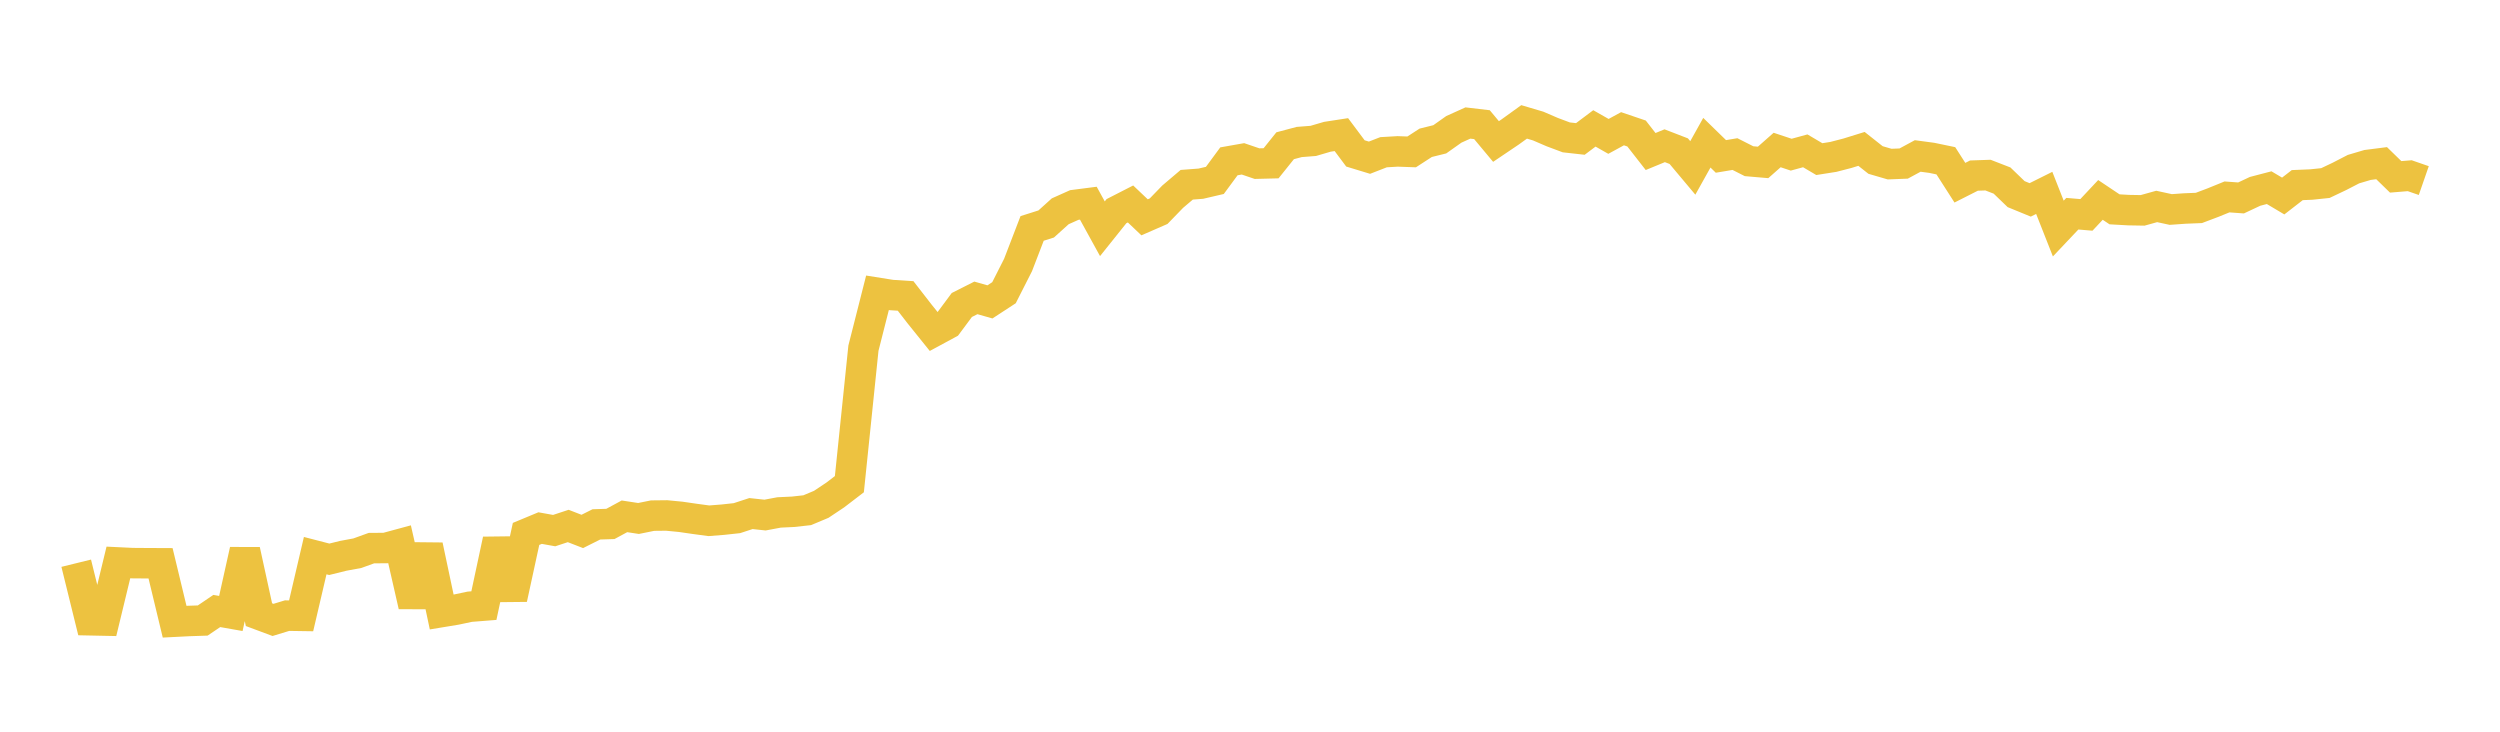 <svg width="164" height="48" xmlns="http://www.w3.org/2000/svg" xmlns:xlink="http://www.w3.org/1999/xlink"><path fill="none" stroke="rgb(237,194,64)" stroke-width="2" d="M5,36.947L5.922,40.69L6.844,40.709L7.766,36.897L8.689,36.941L9.611,36.948L10.533,36.952L11.455,40.784L12.377,40.737L13.299,40.706L14.222,40.081L15.144,40.244L16.066,36.097L16.988,40.322L17.91,40.666L18.832,40.385L19.754,40.399L20.677,36.45L21.599,36.689L22.521,36.461L23.443,36.29L24.365,35.957L25.287,35.95L26.21,35.7L27.132,39.741L28.054,35.793L28.976,40.148L29.898,39.996L30.82,39.801L31.743,39.728L32.665,35.412L33.587,39.272L34.509,35.025L35.431,34.642L36.353,34.808L37.275,34.504L38.198,34.862L39.12,34.4L40.042,34.37L40.964,33.871L41.886,34.012L42.808,33.825L43.731,33.815L44.653,33.904L45.575,34.038L46.497,34.163L47.419,34.091L48.341,33.991L49.263,33.69L50.186,33.789L51.108,33.616L52.03,33.572L52.952,33.47L53.874,33.084L54.796,32.469L55.719,31.762L56.641,22.841L57.563,19.207L58.485,19.354L59.407,19.413L60.329,20.601L61.251,21.747L62.174,21.248L63.096,20.007L64.018,19.541L64.94,19.804L65.862,19.202L66.784,17.384L67.707,14.985L68.629,14.693L69.551,13.861L70.473,13.448L71.395,13.329L72.317,15.006L73.24,13.852L74.162,13.38L75.084,14.256L76.006,13.854L76.928,12.903L77.85,12.12L78.772,12.05L79.695,11.835L80.617,10.583L81.539,10.42L82.461,10.734L83.383,10.711L84.305,9.561L85.228,9.315L86.15,9.243L87.072,8.973L87.994,8.831L88.916,10.064L89.838,10.345L90.76,9.986L91.683,9.932L92.605,9.965L93.527,9.367L94.449,9.139L95.371,8.486L96.293,8.069L97.216,8.178L98.138,9.283L99.06,8.661L99.982,7.996L100.904,8.269L101.826,8.666L102.749,9.012L103.671,9.115L104.593,8.423L105.515,8.947L106.437,8.445L107.359,8.758L108.281,9.94L109.204,9.56L110.126,9.916L111.048,11.016L111.97,9.362L112.892,10.261L113.814,10.107L114.737,10.575L115.659,10.654L116.581,9.84L117.503,10.147L118.425,9.894L119.347,10.438L120.269,10.292L121.192,10.053L122.114,9.767L123.036,10.496L123.958,10.765L124.88,10.729L125.802,10.231L126.725,10.355L127.647,10.547L128.569,11.986L129.491,11.519L130.413,11.487L131.335,11.845L132.257,12.734L133.18,13.113L134.102,12.654L135.024,14.993L135.946,14.019L136.868,14.097L137.79,13.114L138.713,13.732L139.635,13.784L140.557,13.8L141.479,13.543L142.401,13.743L143.323,13.678L144.246,13.641L145.168,13.293L146.09,12.918L147.012,12.985L147.934,12.552L148.856,12.311L149.778,12.859L150.701,12.144L151.623,12.105L152.545,12.009L153.467,11.571L154.389,11.095L155.311,10.822L156.234,10.704L157.156,11.602L158.078,11.526L159,11.846"></path></svg>